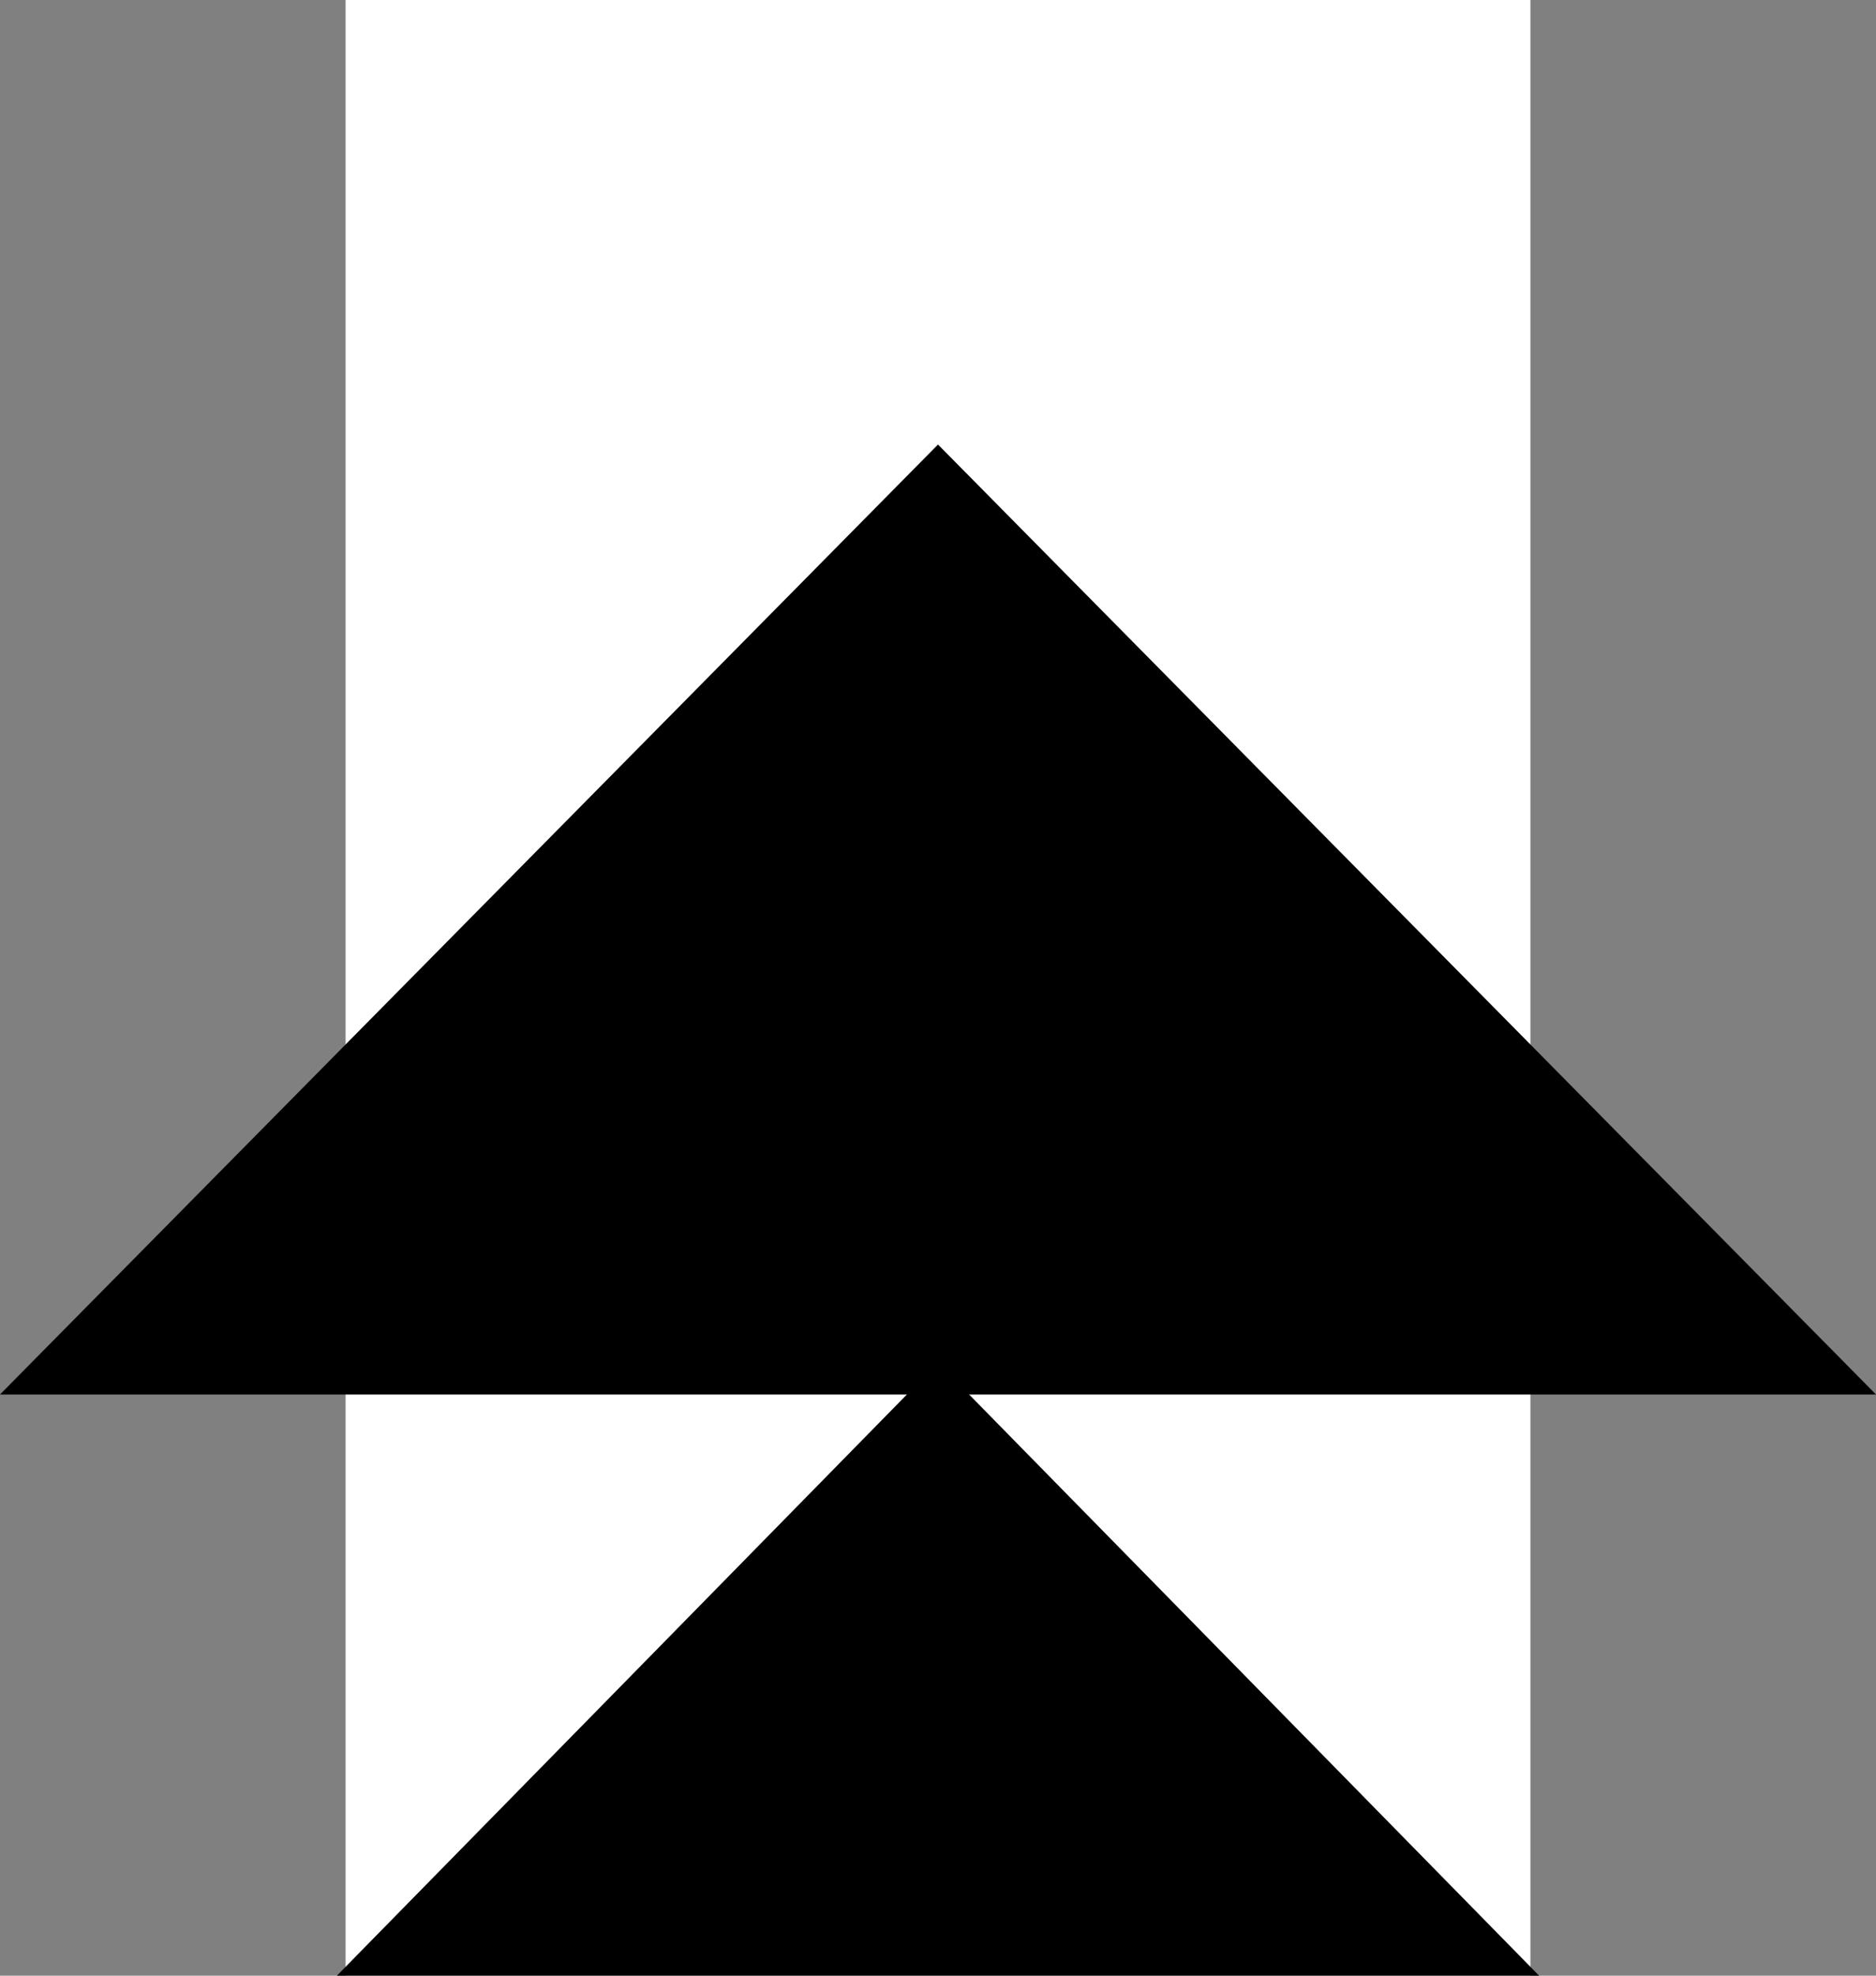 <?xml version="1.0" encoding="UTF-8"?>
<svg width="38px" height="40px" viewBox="0 0 38 40" version="1.1" xmlns="http://www.w3.org/2000/svg" xmlns:xlink="http://www.w3.org/1999/xlink">
    <rect x="0" y="0" width="38" height="40" fill="#808080" stroke="none"/>
    <!-- Generator: Sketch 56.2 (81672) - https://sketch.com -->
    <title>Group 2</title>
    <desc>Created with Sketch.</desc>
    <g id="Page-1" stroke="none" stroke-width="1" fill="none" fill-rule="evenodd">
        <g id="Group-2">
            <rect id="Rectangle" fill="#FFFFFF" x="7" y="0" width="24" height="40"></rect>
            <g id="ic-growth" transform="translate(0, 9)" fill="#000000" fill-rule="nonzero">
                <polygon id="Path_2276" points="0 19.233 19 2.84217094e-14 38 19.233"></polygon>
                <polygon id="Path_2277" points="6.824 31 19 18.591 31.176 31"></polygon>
            </g>
        </g>
    </g>
</svg>